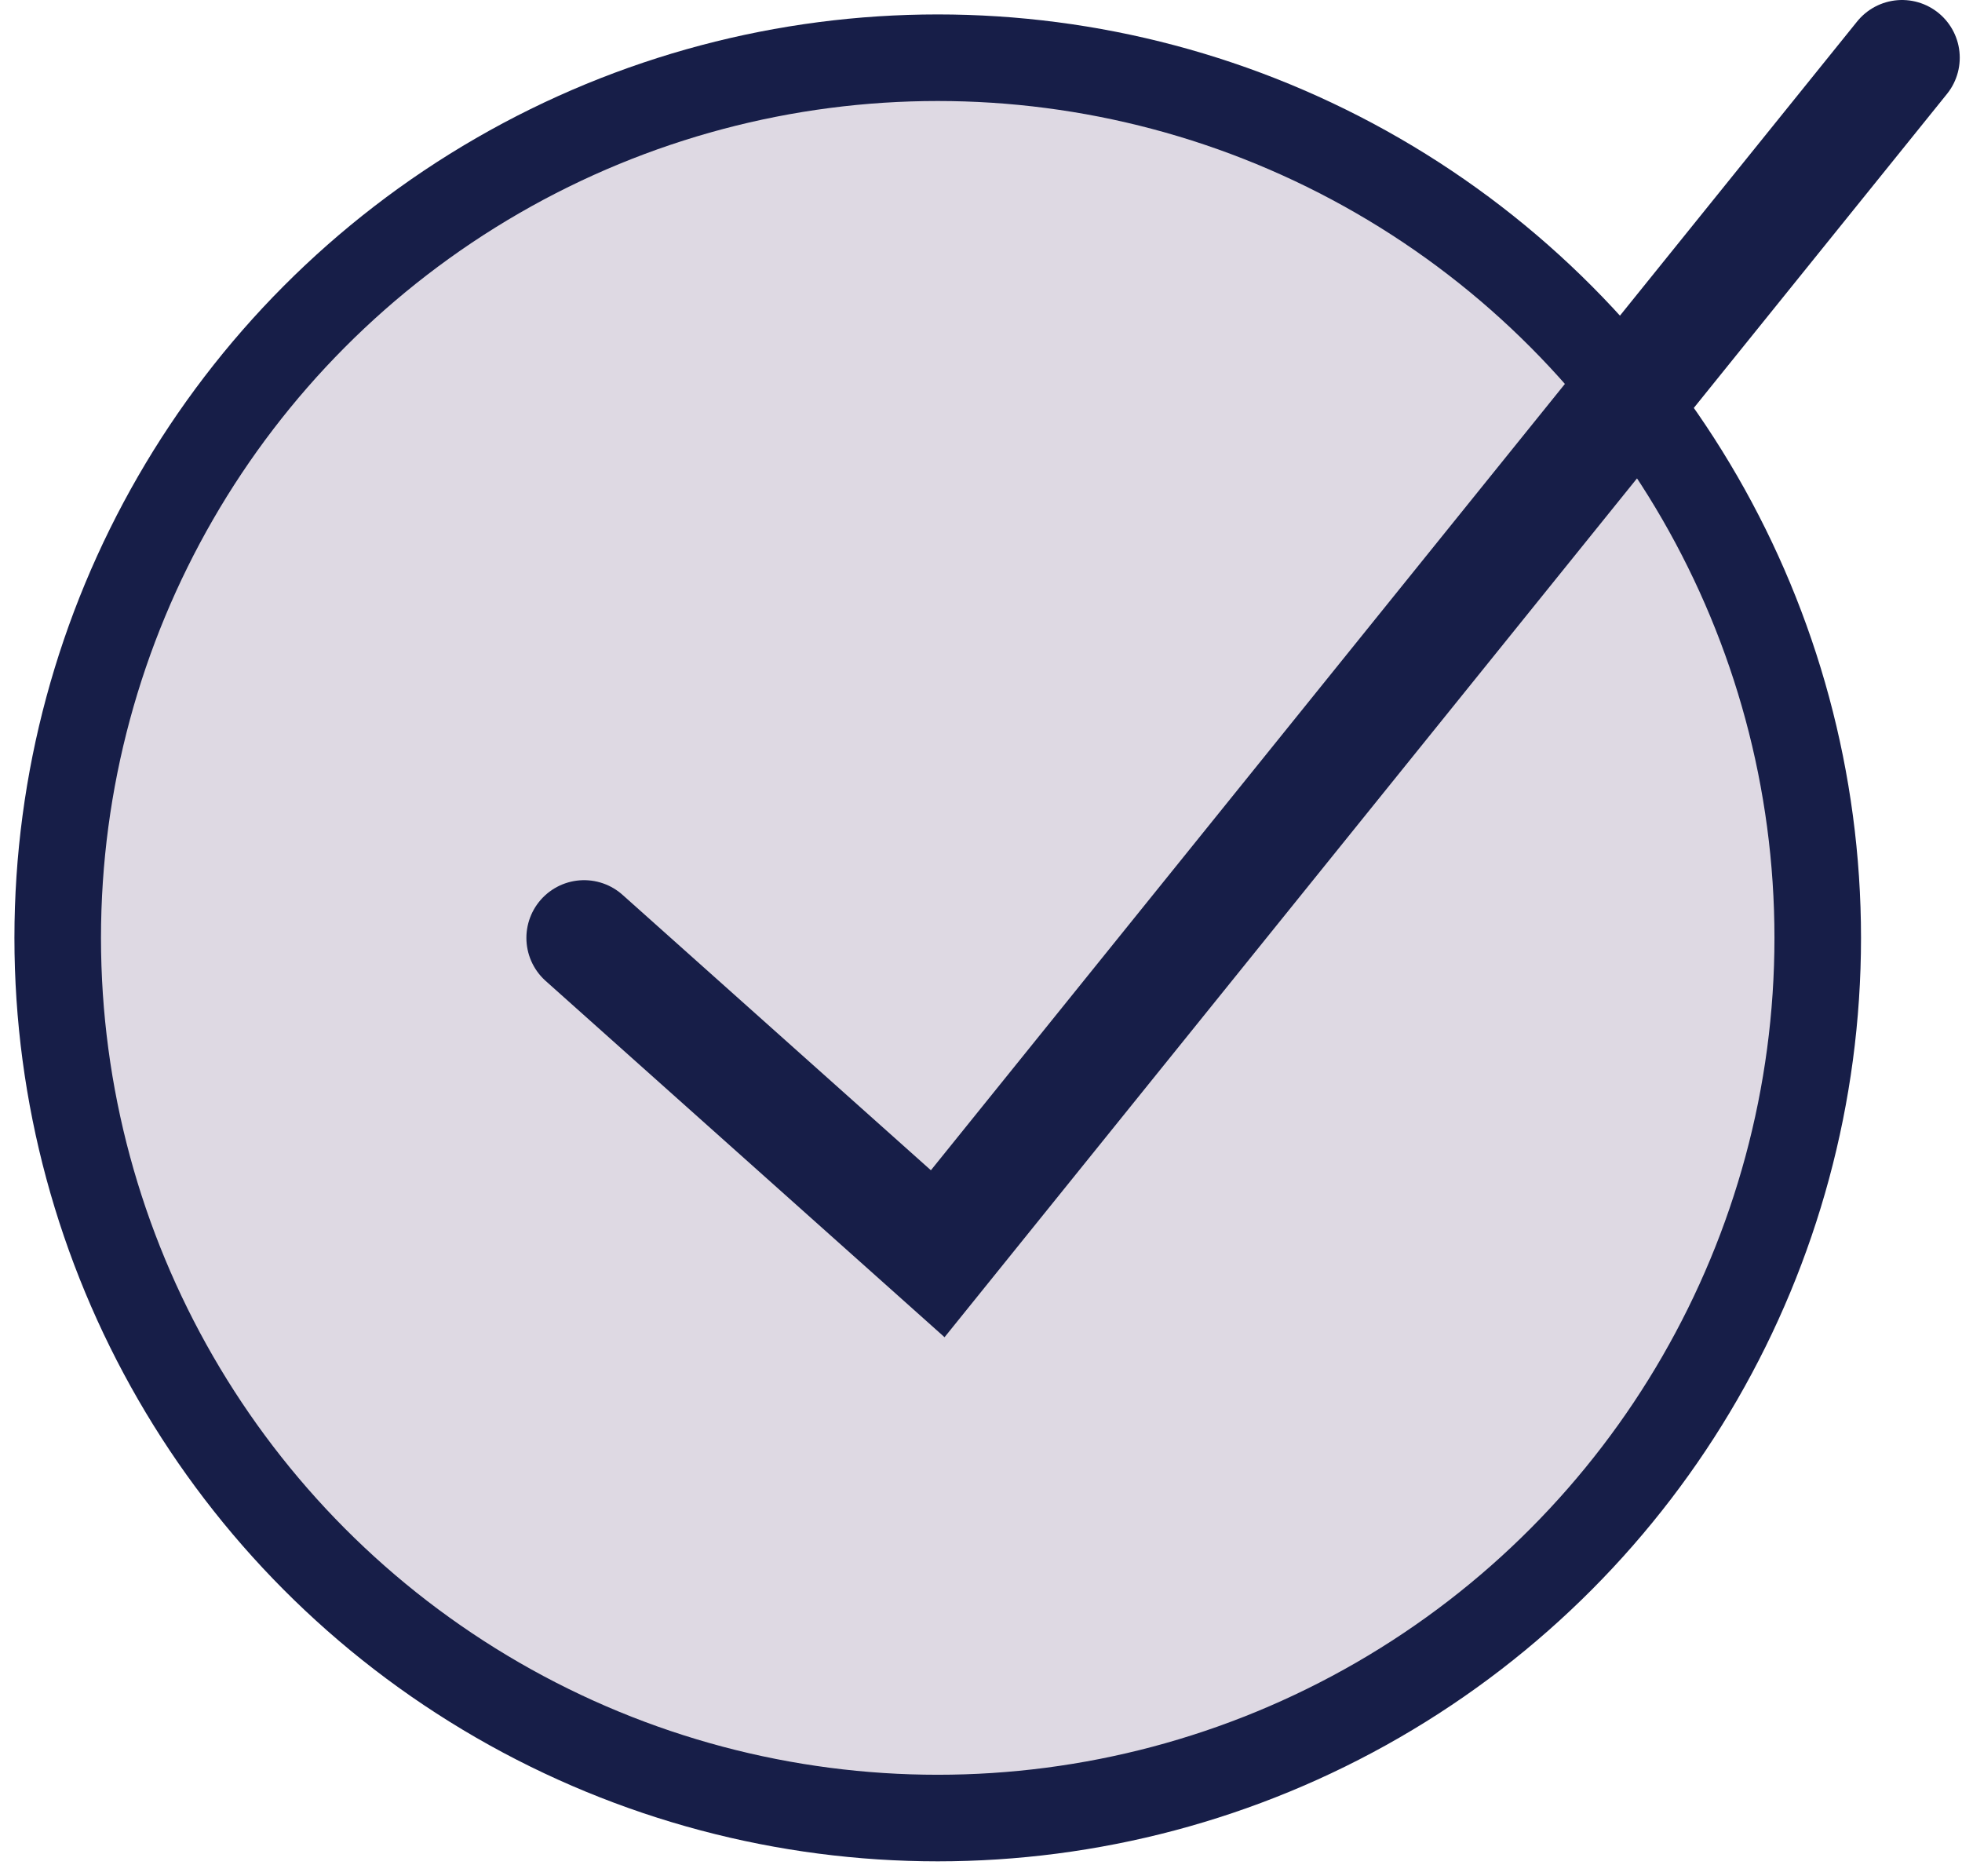 <svg height="65" viewBox="0 0 68 65" width="68" xmlns="http://www.w3.org/2000/svg"><g fill="none" fill-rule="evenodd" stroke="#171e48" transform="translate(2 2)"><circle cx="30.5" cy="30.5" fill="#ded9e3" r="30.5" stroke-width="3"/><path d="m18.244 30.5 12.256 10.945 33.422-41.445" stroke-linecap="round" stroke-width="4"/></g></svg>